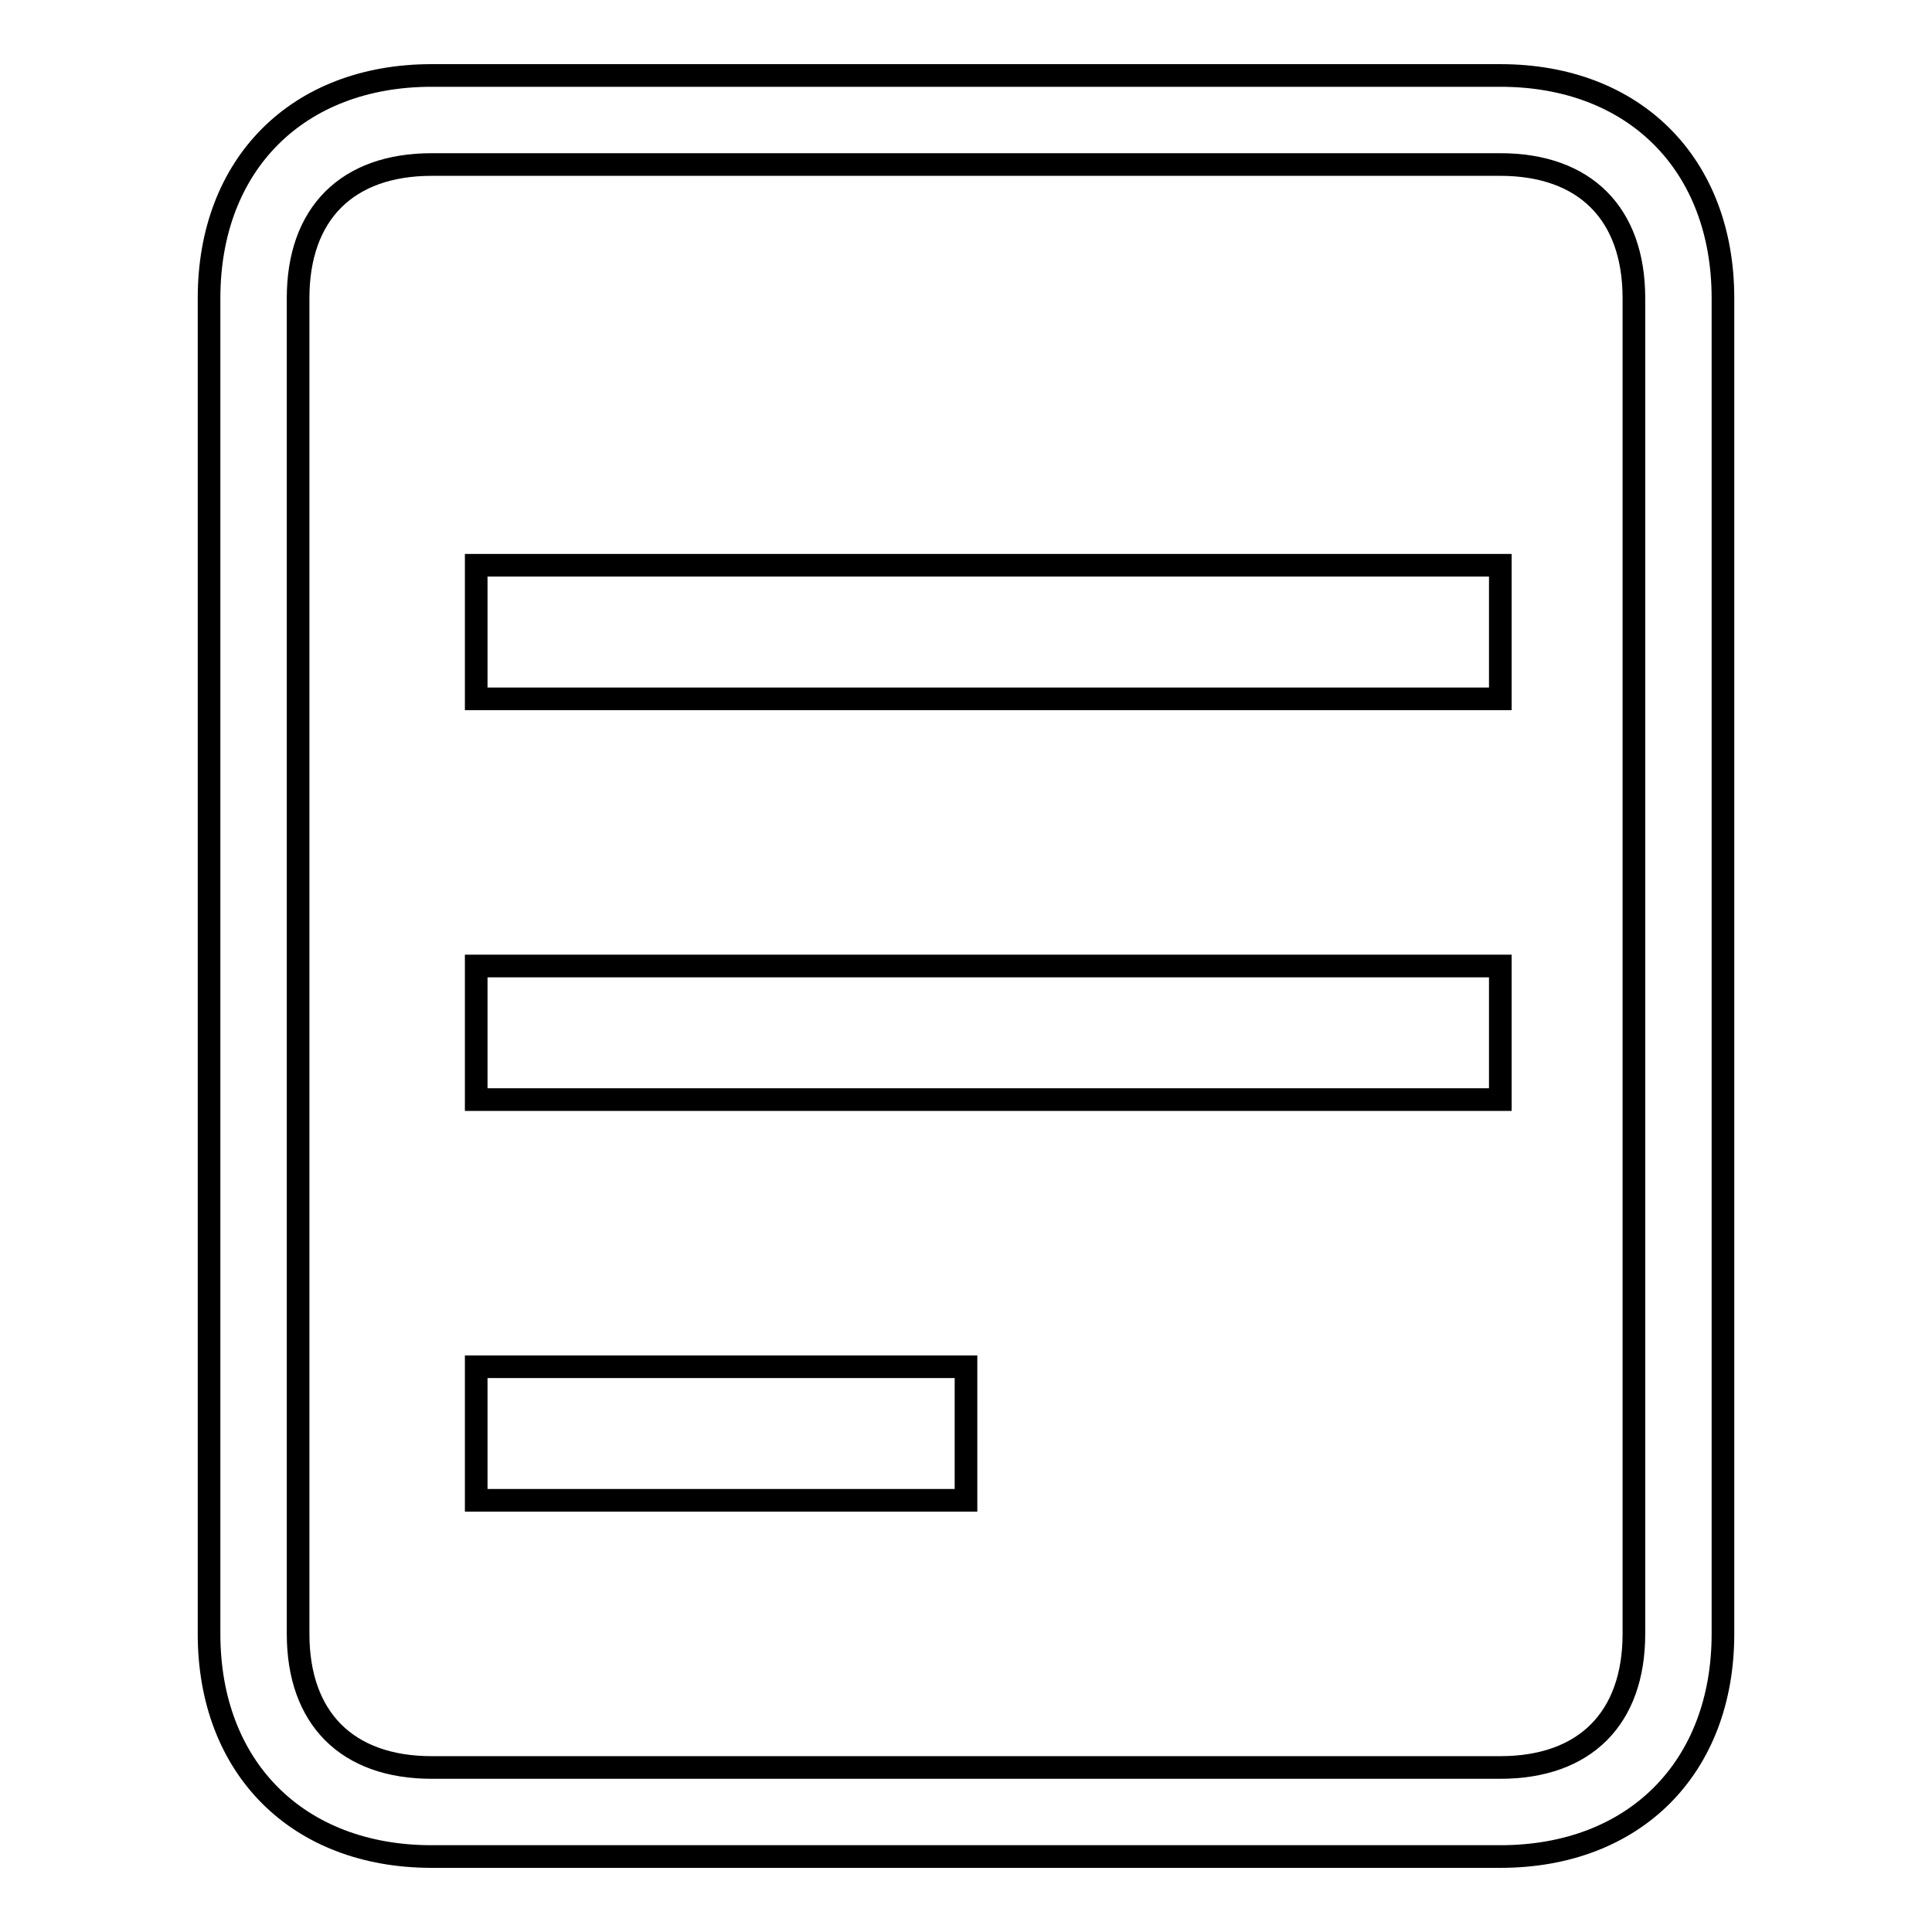 <?xml version="1.0" encoding="utf-8"?>
<!-- Svg Vector Icons : http://www.onlinewebfonts.com/icon -->
<!DOCTYPE svg PUBLIC "-//W3C//DTD SVG 1.1//EN" "http://www.w3.org/Graphics/SVG/1.1/DTD/svg11.dtd">
<svg version="1.1" xmlns="http://www.w3.org/2000/svg" xmlns:xlink="http://www.w3.org/1999/xlink" x="0px" y="0px" viewBox="0 0 256 256" enable-background="new 0 0 256 256" xml:space="preserve">
<g><g><path stroke-width="3" fill-opacity="0" stroke="#000000"  d="M63.1,181.1H128v17.7H63.1V181.1z M63.1,128h135.7v17.7H63.1V128z M63.1,74.9h135.7v17.7H63.1V74.9z M198.8,21.8L198.8,21.8H57.2c-11.2,0-17.7,6.5-17.7,17.7v177c0,11.2,6.5,17.7,17.7,17.7h141.6c11.2,0,17.7-6.5,17.7-17.7v-177C216.5,28.3,210,21.8,198.8,21.8L198.8,21.8z M198.8,10L198.8,10c17.8,0,29.5,11.8,29.5,29.5v177c0,17.7-11.7,29.5-29.5,29.5H57.2c-17.8,0-29.5-11.8-29.5-29.5v-177C27.7,21.8,39.4,10,57.2,10H198.8z"/></g></g>
</svg>